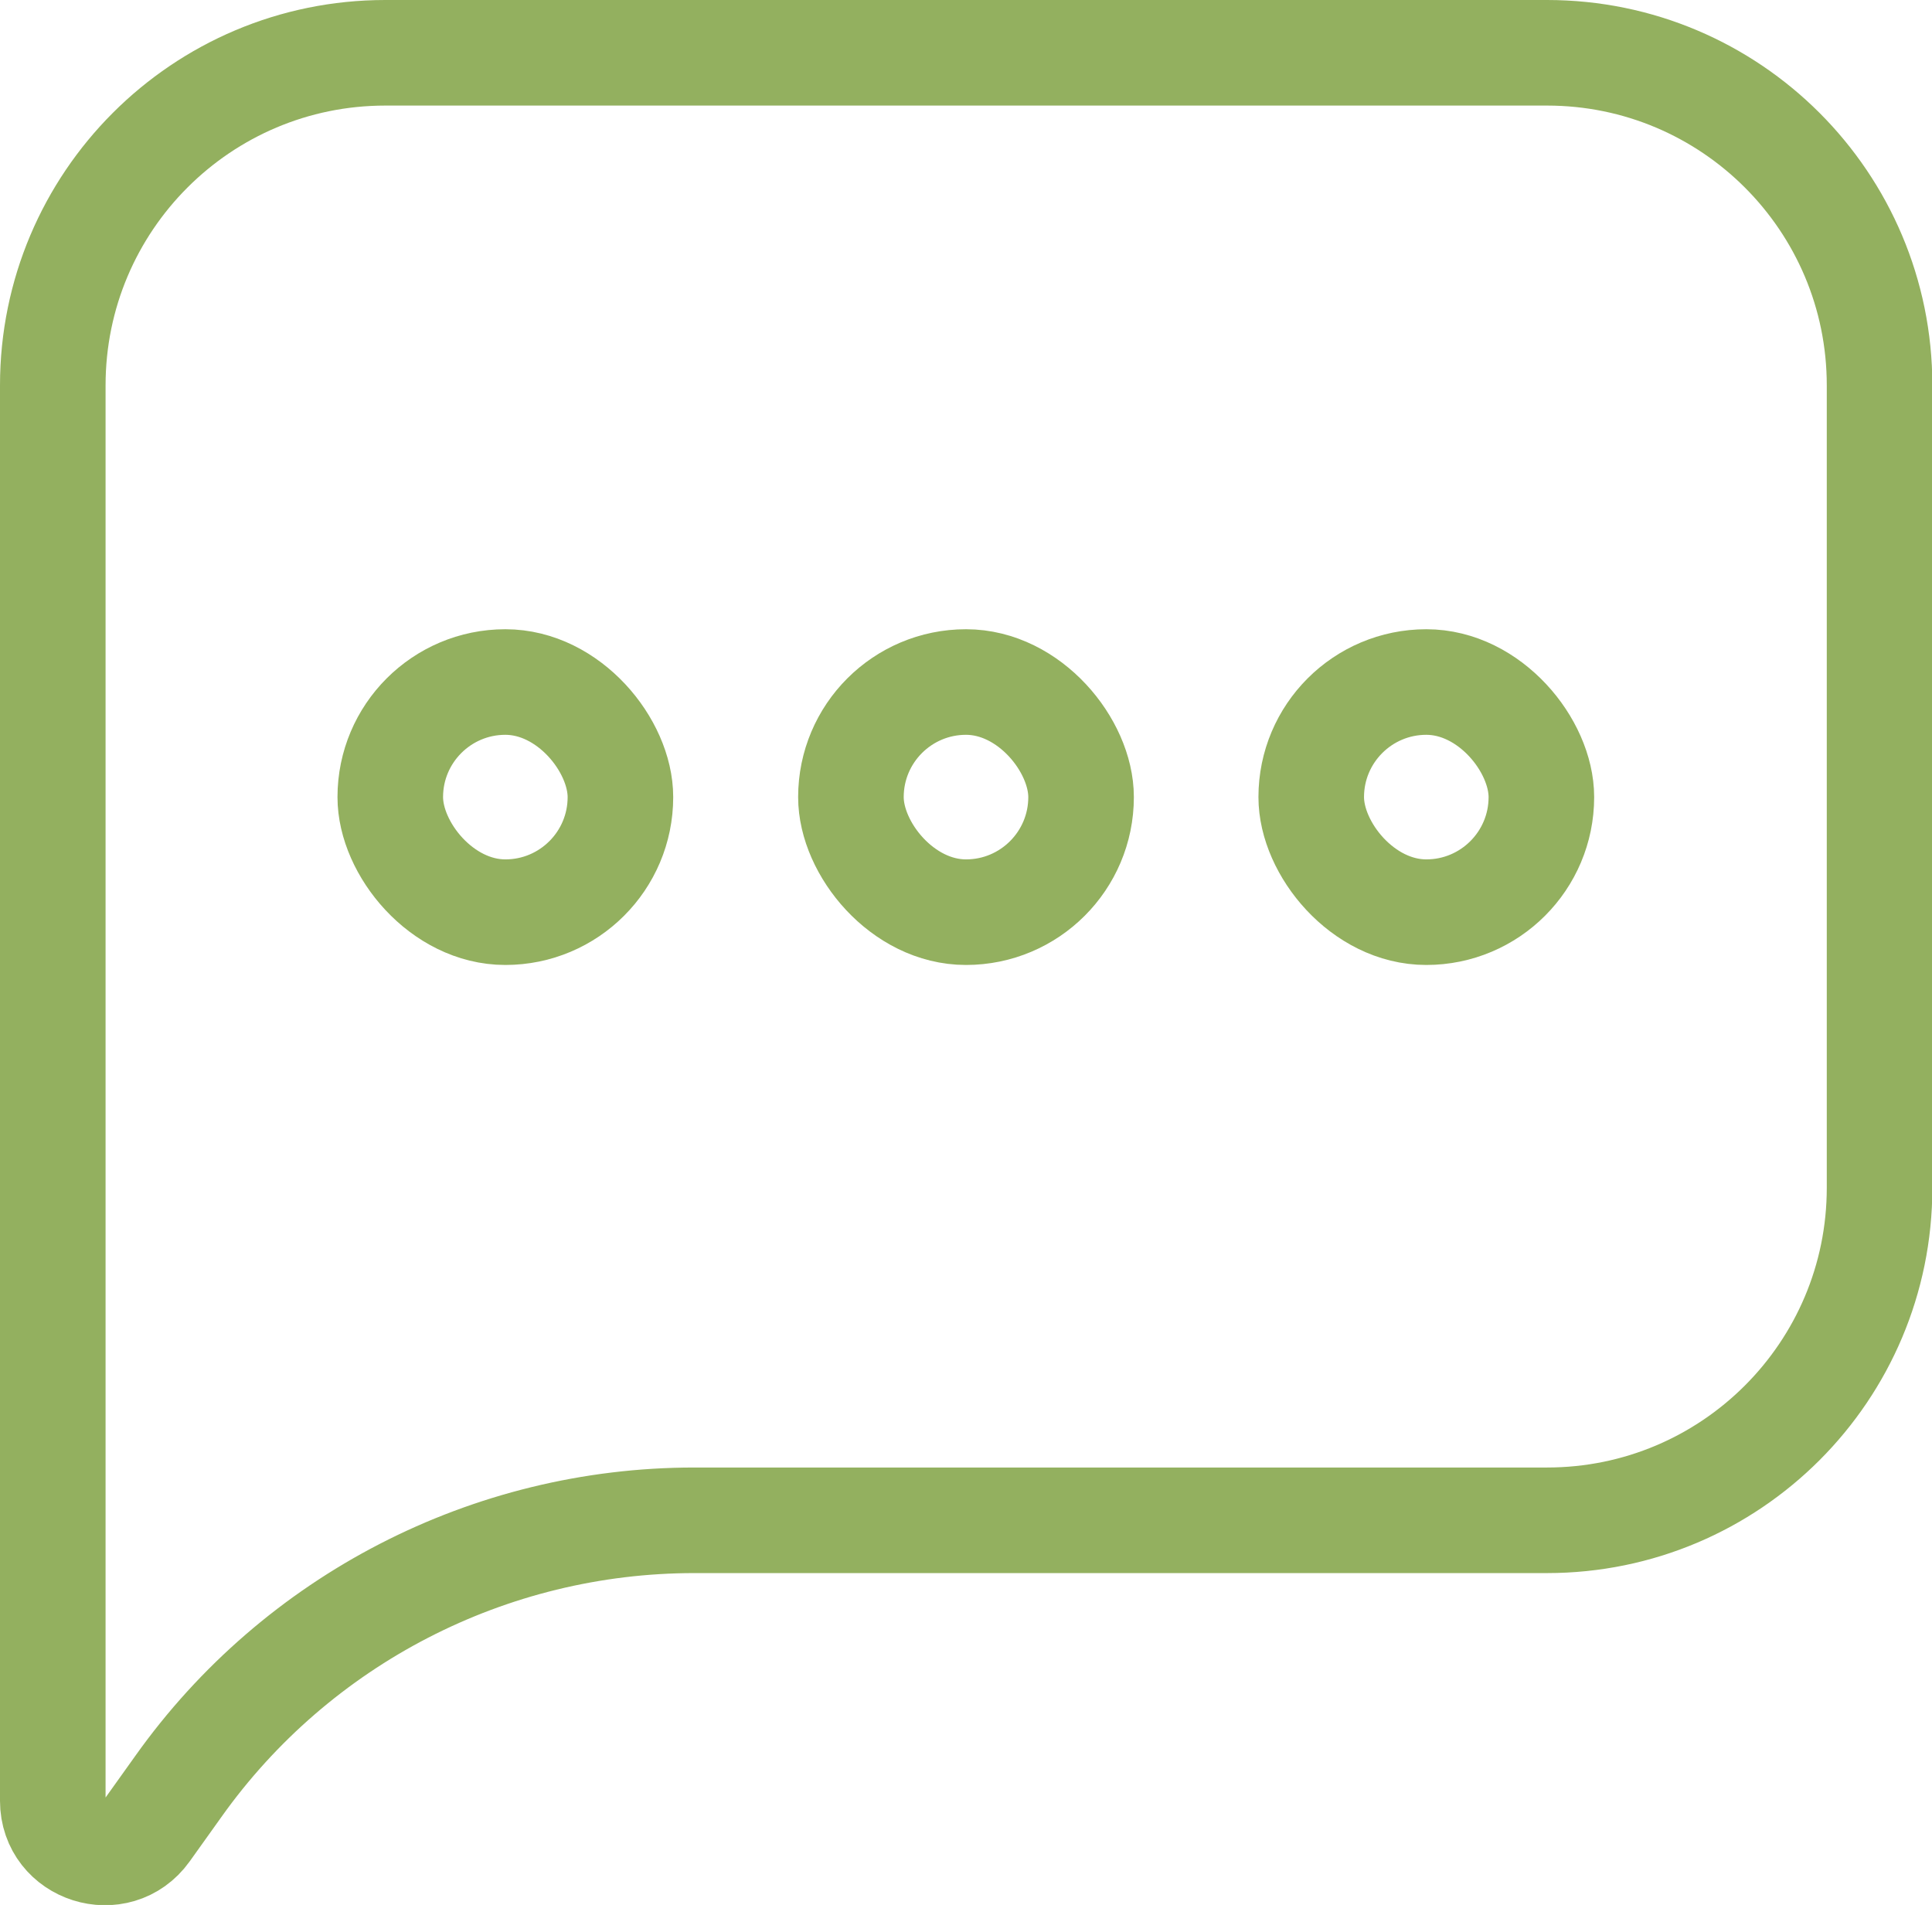 <?xml version="1.0" encoding="UTF-8"?><svg id="Layer_2" xmlns="http://www.w3.org/2000/svg" viewBox="0 0 54.9 54.13"><defs><style>.cls-1{stroke:#93B05F;}.cls-1,.cls-2{fill:none;stroke-linecap:round;stroke-linejoin:round;stroke-width:3px;}.cls-2{stroke:#93B05F;}</style></defs><g id="Layer_1-2"><g><g><rect class="cls-1" x="24.18" y="19.38" width="6.54" height="6.54" rx="3.27" ry="3.27"/><rect class="cls-1" x="11.09" y="19.38" width="6.54" height="6.54" rx="3.27" ry="3.27"/><rect class="cls-1" x="37.26" y="19.38" width="6.54" height="6.54" rx="3.27" ry="3.27"/></g><path class="cls-2" d="m1.5,43.19V10.95C1.5,5.73,5.73,1.5,10.95,1.5h33.01c5.22,0,9.45,4.23,9.45,9.45v22.8c0,5.22-4.23,9.45-9.45,9.45h-24.23c-5.82,0-11.29,2.82-14.66,7.56l-.9,1.26c-.83,1.16-2.67.58-2.67-.85v-7.96"/></g></g></svg>